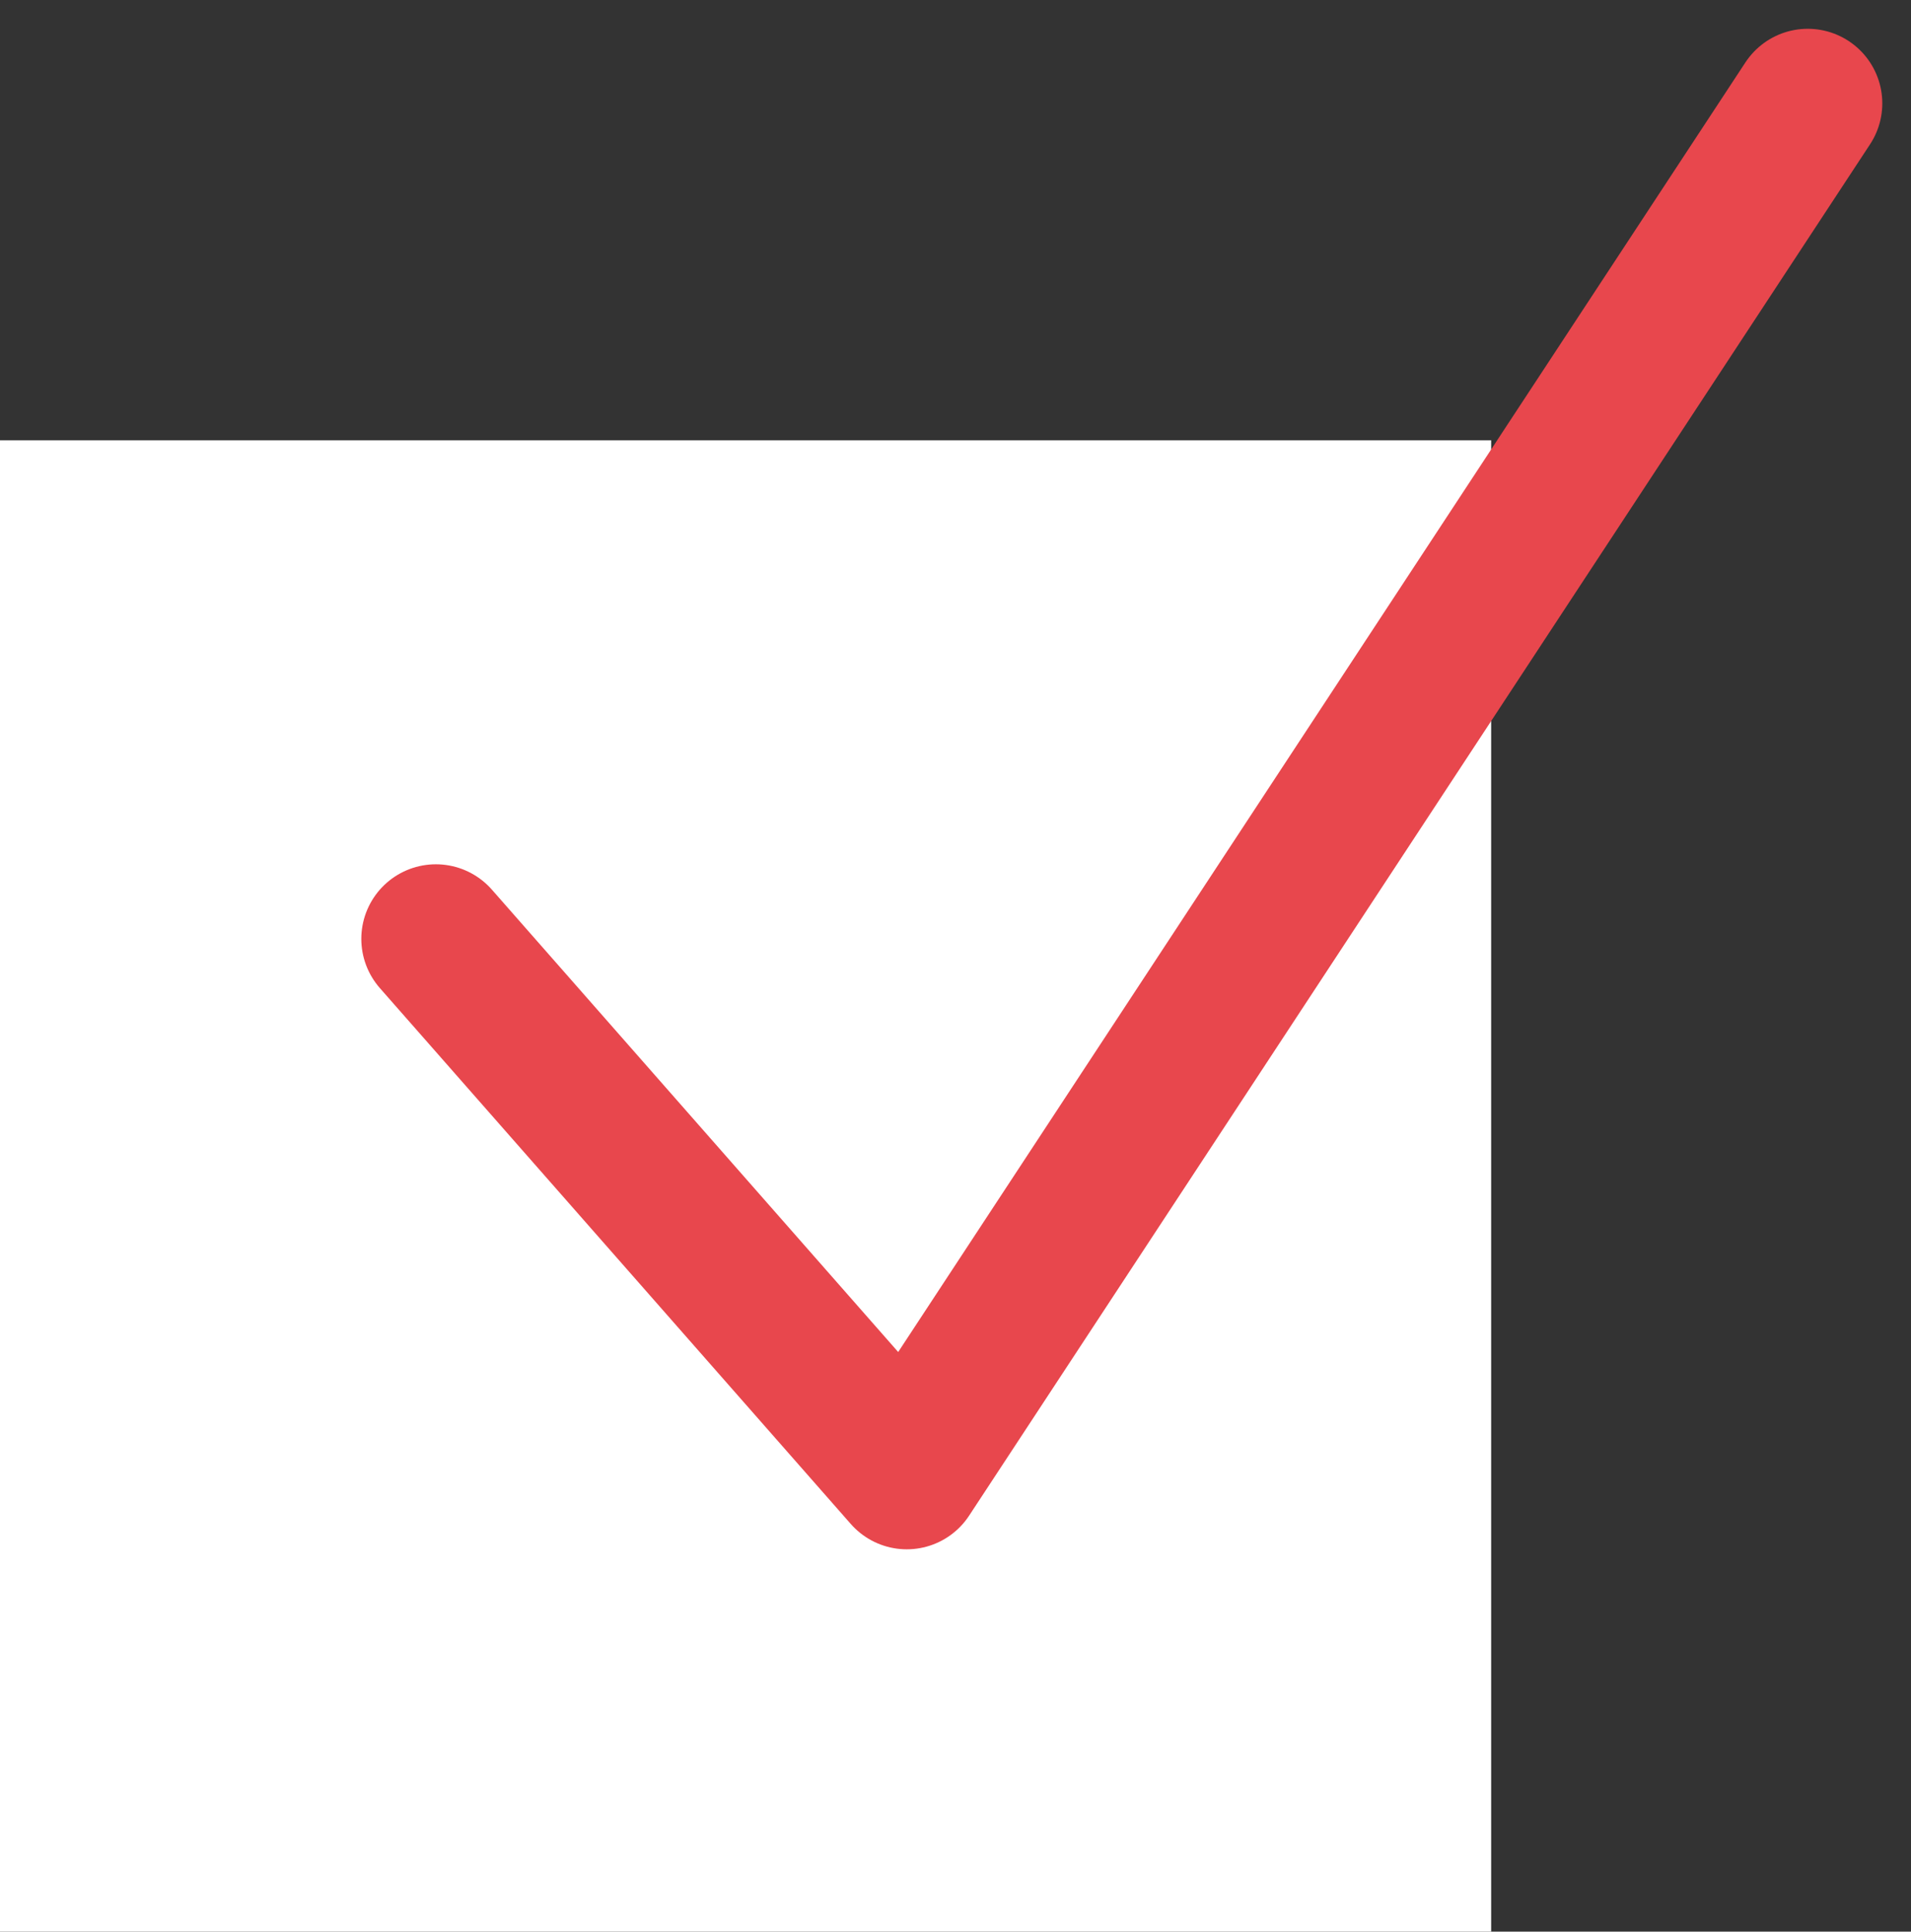 <svg xmlns="http://www.w3.org/2000/svg" width="25.631" height="25.903" viewBox="0 0 25.631 25.903">
  <rect x="0" y="0" width="25.631" height="25.903" fill="#333333" stroke="none"/>
  <g id="グループ_6093" data-name="グループ 6093" transform="translate(0 1.385)">
    <rect id="長方形_2186" data-name="長方形 2186" width="20" height="20" transform="translate(0 4.519)" fill="#fff"/>
    <path id="パス_56037" data-name="パス 56037" d="M-16878.154-11847.314l6.316,7.186,12.084-18.39" transform="translate(16884 11858.519)" fill="none" stroke="#e8474d" stroke-linecap="round" stroke-linejoin="round" stroke-width="2"/>
  </g>
</svg>
